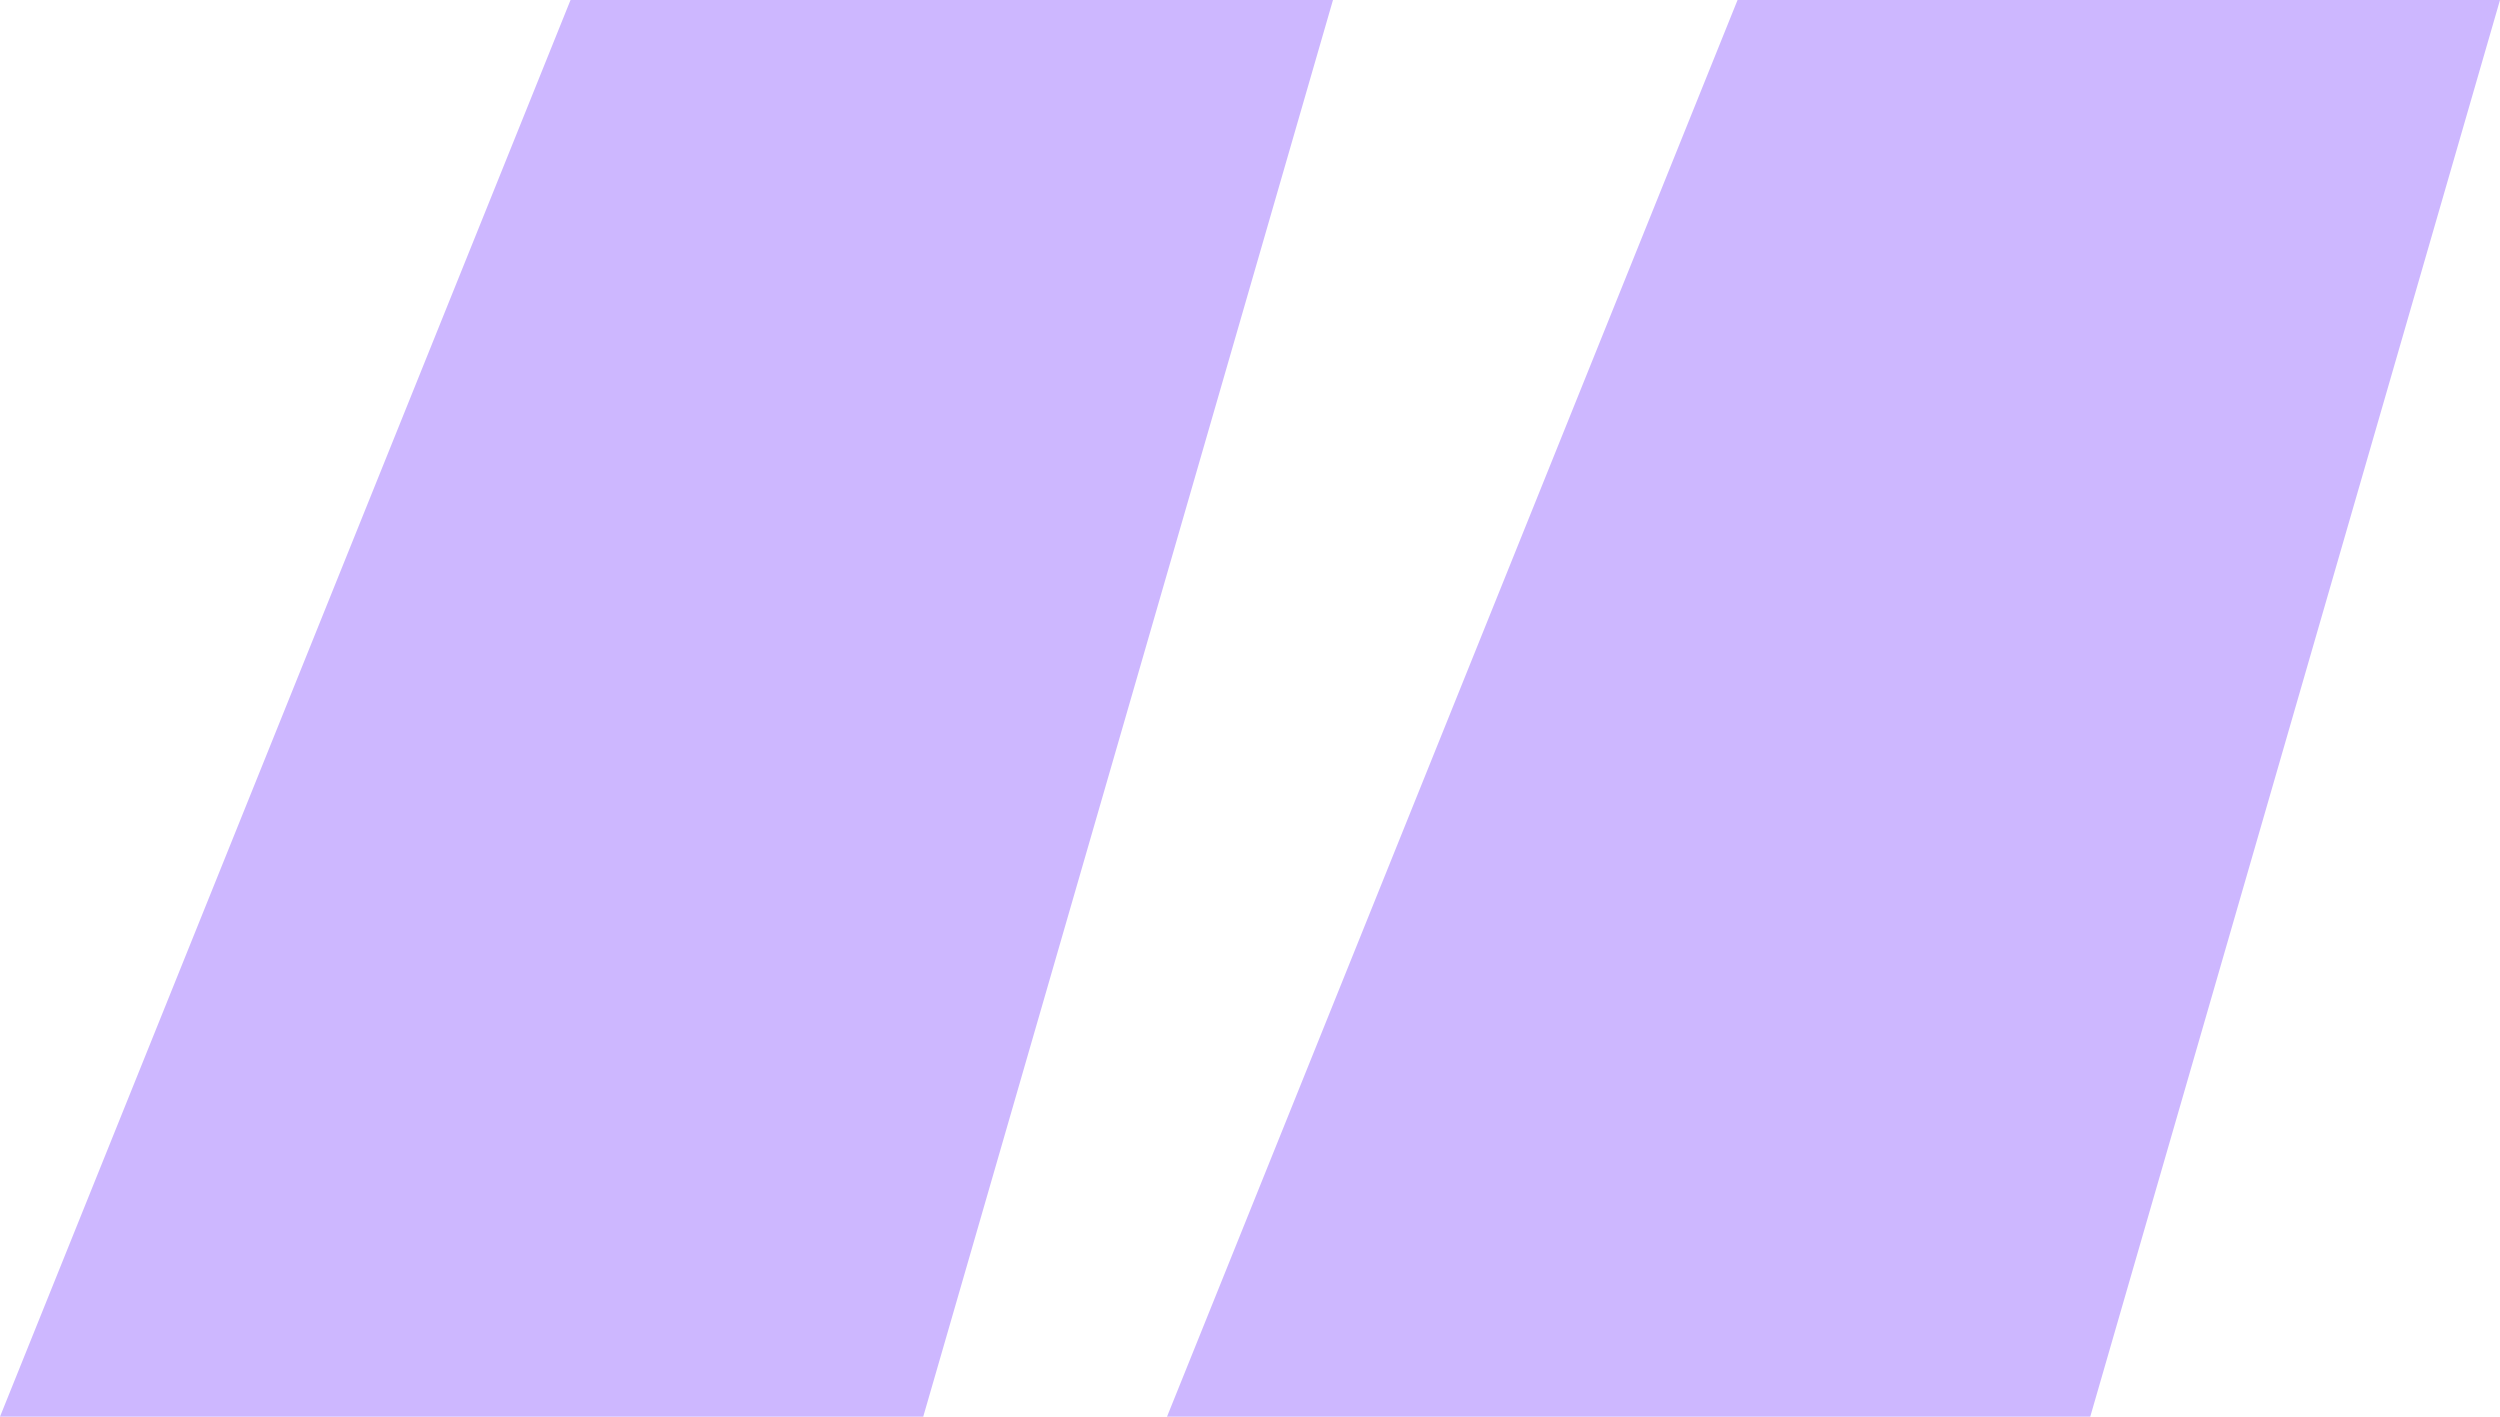 <?xml version="1.0" encoding="UTF-8"?> <svg xmlns="http://www.w3.org/2000/svg" width="120" height="68" viewBox="0 0 120 68" fill="none"><path d="M27.386 0H63.983L44.315 68H0L27.386 0ZM83.403 0H120L100.332 68H56.017L83.403 0Z" fill="#CDB7FF"></path></svg> 